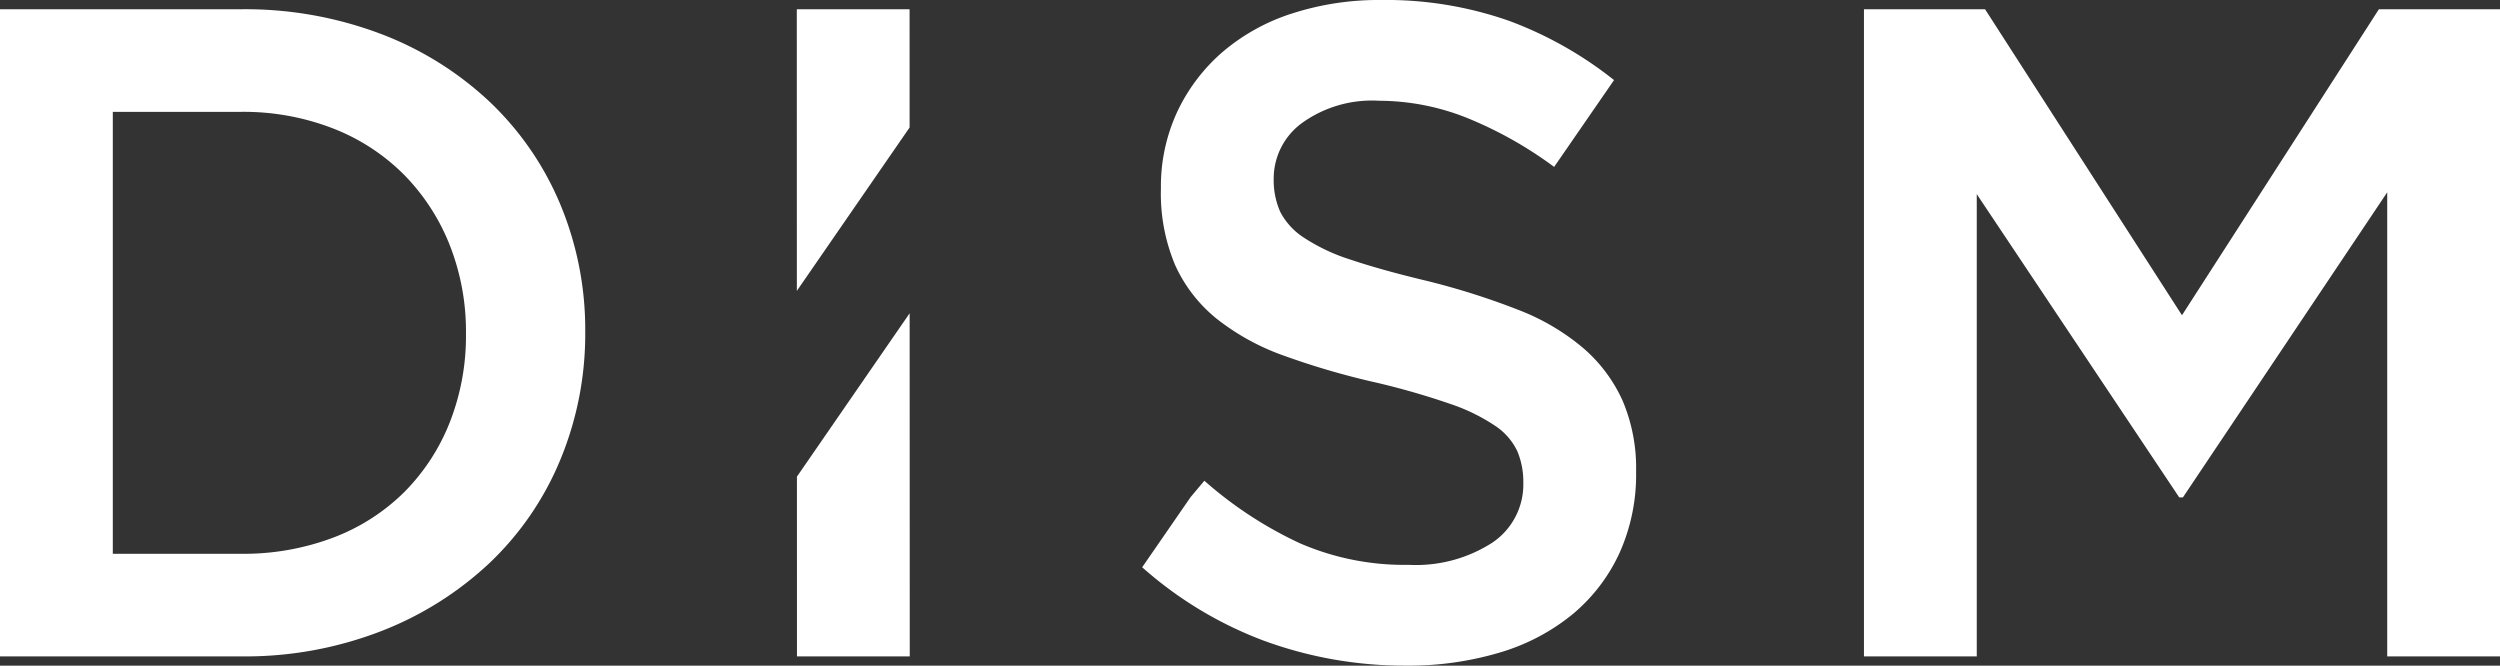 <svg xmlns="http://www.w3.org/2000/svg" viewBox="0 0 120.786 32.16"><rect x="0" y="0" width="120.786" height="32.16" fill="#333333" stroke="none"/><defs><style>.cls-1{fill:#fff;}</style></defs><path class="cls-1" d="M27.068,22.222A14.503,14.503,0,0,1,23.651,27.202a16.166,16.166,0,0,1-5.272,3.305,18.172,18.172,0,0,1-6.722,1.206H0V.447H11.658a18.504,18.504,0,0,1,6.722,1.183,15.896,15.896,0,0,1,5.272,3.283,14.563,14.563,0,0,1,3.417,4.958,15.699,15.699,0,0,1,1.206,6.164A15.861,15.861,0,0,1,27.068,22.222ZM21.729,11.842a10.194,10.194,0,0,0-2.195-3.387A9.904,9.904,0,0,0,16.108,6.212a11.947,11.947,0,0,0-4.479-.808H5.45V26.756h6.179a12.251,12.251,0,0,0,4.479-.785A9.788,9.788,0,0,0,19.534,23.773a9.948,9.948,0,0,0,2.195-3.364,11.408,11.408,0,0,0,.784-4.284A11.402,11.402,0,0,0,21.729,11.842Z"/><path class="cls-1" d="M105.466,24.031H105.288L95.506,9.38v22.333h-5.45V.447H95.907l9.514,14.784L114.935.447h5.851V31.713h-5.449V9.291Z"/><polygon class="cls-1" points="43.947 6.159 43.946 0.447 38.497 0.447 38.5 14.052 43.947 6.159"/><polygon class="cls-1" points="38.503 23.029 38.505 31.713 43.954 31.713 43.949 15.135 38.503 23.029"/><path class="cls-1" d="M78.397,19.363A7.328,7.328,0,0,0,76.494,16.817a10.935,10.935,0,0,0-3.157-1.854A35.512,35.512,0,0,0,68.972,13.579q-2.241-.536-3.695-1.027a9.077,9.077,0,0,1-2.283-1.072,3.29,3.29,0,0,1-1.143-1.251,3.777,3.777,0,0,1-.313-1.608,3.322,3.322,0,0,1,1.34-2.658,5.781,5.781,0,0,1,3.752-1.095,11.511,11.511,0,0,1,4.244.827,19.171,19.171,0,0,1,4.213,2.369l2.894-4.195A18.388,18.388,0,0,0,72.906,1.006,17.917,17.917,0,0,0,66.719,0a13.618,13.618,0,0,0-4.284.648,9.751,9.751,0,0,0-3.356,1.854A8.72,8.72,0,0,0,56.886,5.383a8.565,8.565,0,0,0-.797,3.729,8.889,8.889,0,0,0,.693,3.708,7.096,7.096,0,0,0,2.015,2.591,11.34,11.34,0,0,0,3.27,1.786,37.346,37.346,0,0,0,4.456,1.295,36.454,36.454,0,0,1,3.559,1.027,9.042,9.042,0,0,1,2.15,1.05,3.041,3.041,0,0,1,1.075,1.228,3.777,3.777,0,0,1,.291,1.518,3.389,3.389,0,0,1-1.497,2.903,6.812,6.812,0,0,1-4.042,1.072,12.661,12.661,0,0,1-5.271-1.05A19.169,19.169,0,0,1,58.188,23.227l-.665.791L55.184,27.407a18.795,18.795,0,0,0,5.817,3.525,19.73,19.73,0,0,0,6.924,1.228,15.408,15.408,0,0,0,4.508-.625,10.053,10.053,0,0,0,3.513-1.831,8.436,8.436,0,0,0,2.282-2.948,9.234,9.234,0,0,0,.819-3.975A8.318,8.318,0,0,0,78.397,19.363Z"/></svg>